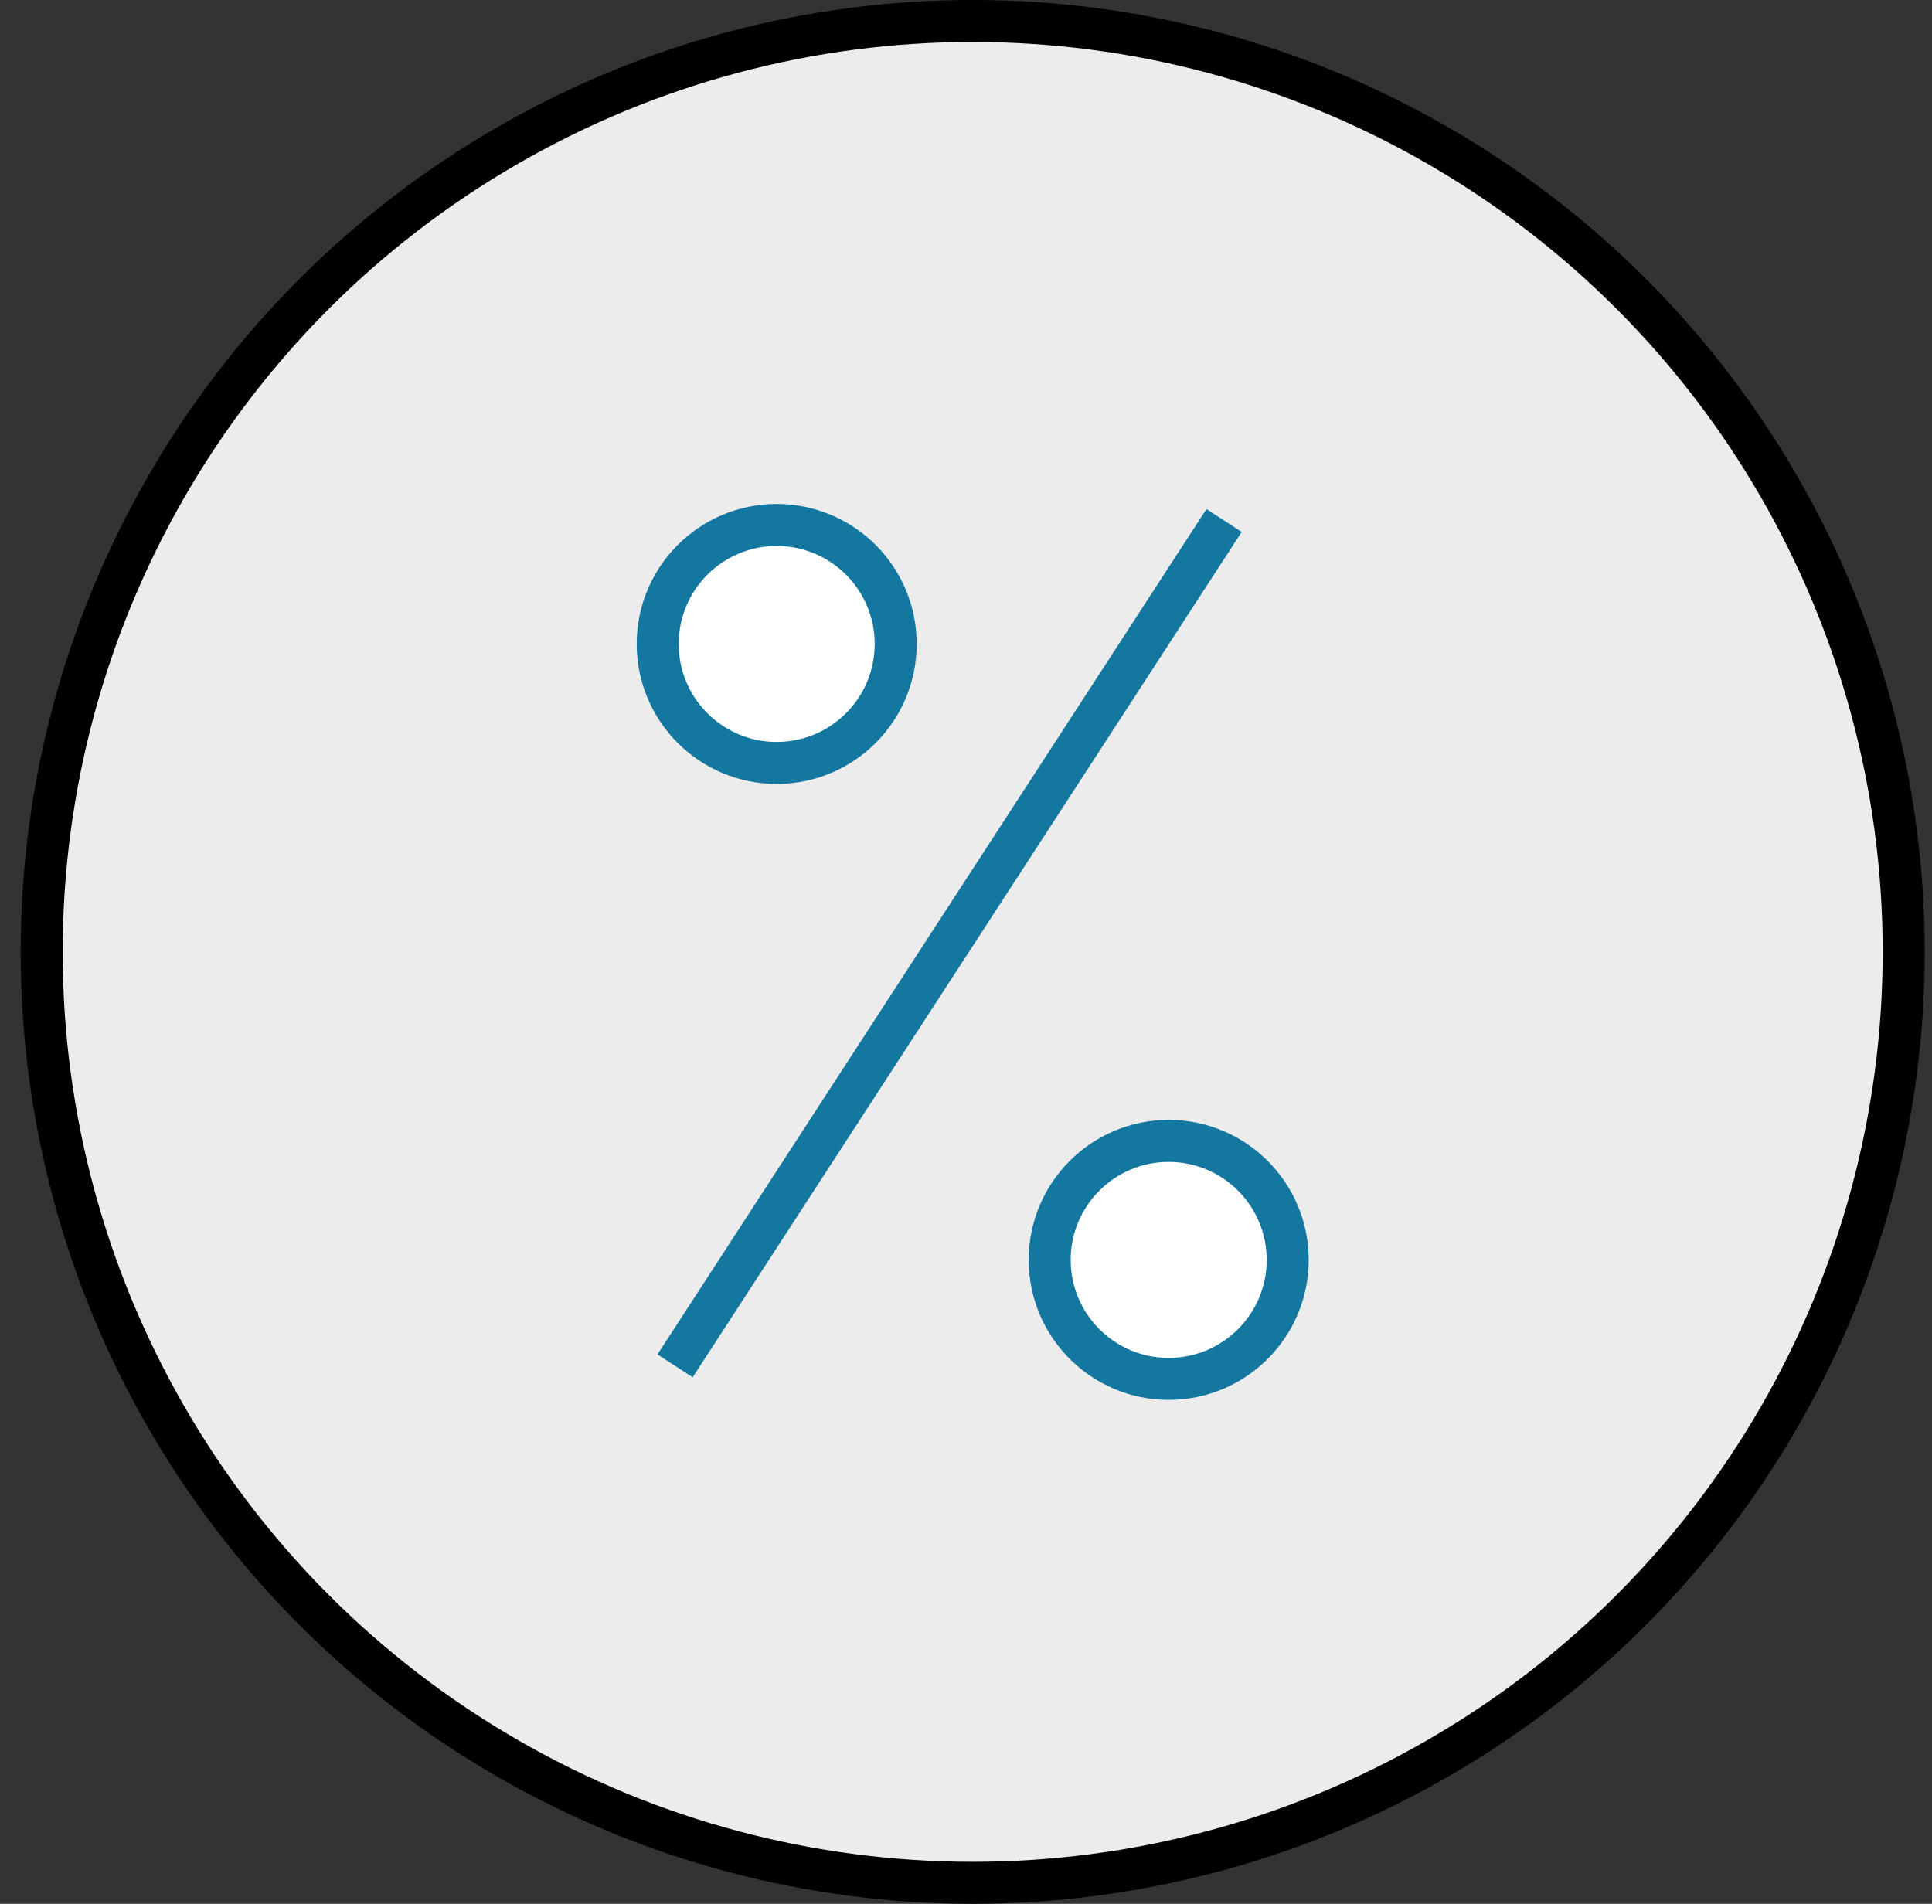 <svg width="69" height="68" viewBox="0 0 69 68" fill="none" xmlns="http://www.w3.org/2000/svg">
<rect x="0" y="0" width="69" height="68" fill="#333333" stroke="none"/>
<circle cx="34.739" cy="34" r="33.25" fill="#ECECEC" stroke="black" stroke-width="1.5"/>
<circle cx="41.739" cy="45" r="4" fill="white"/>
<circle cx="27.739" cy="23" r="4.25" fill="white" stroke="#13779F" stroke-width="1.5"/>
<circle cx="41.739" cy="45" r="4.25" stroke="#13779F" stroke-width="1.5"/>
<line x1="24.11" y1="48.784" x2="43.717" y2="18.591" stroke="#13779F" stroke-width="1.5"/>
</svg>
